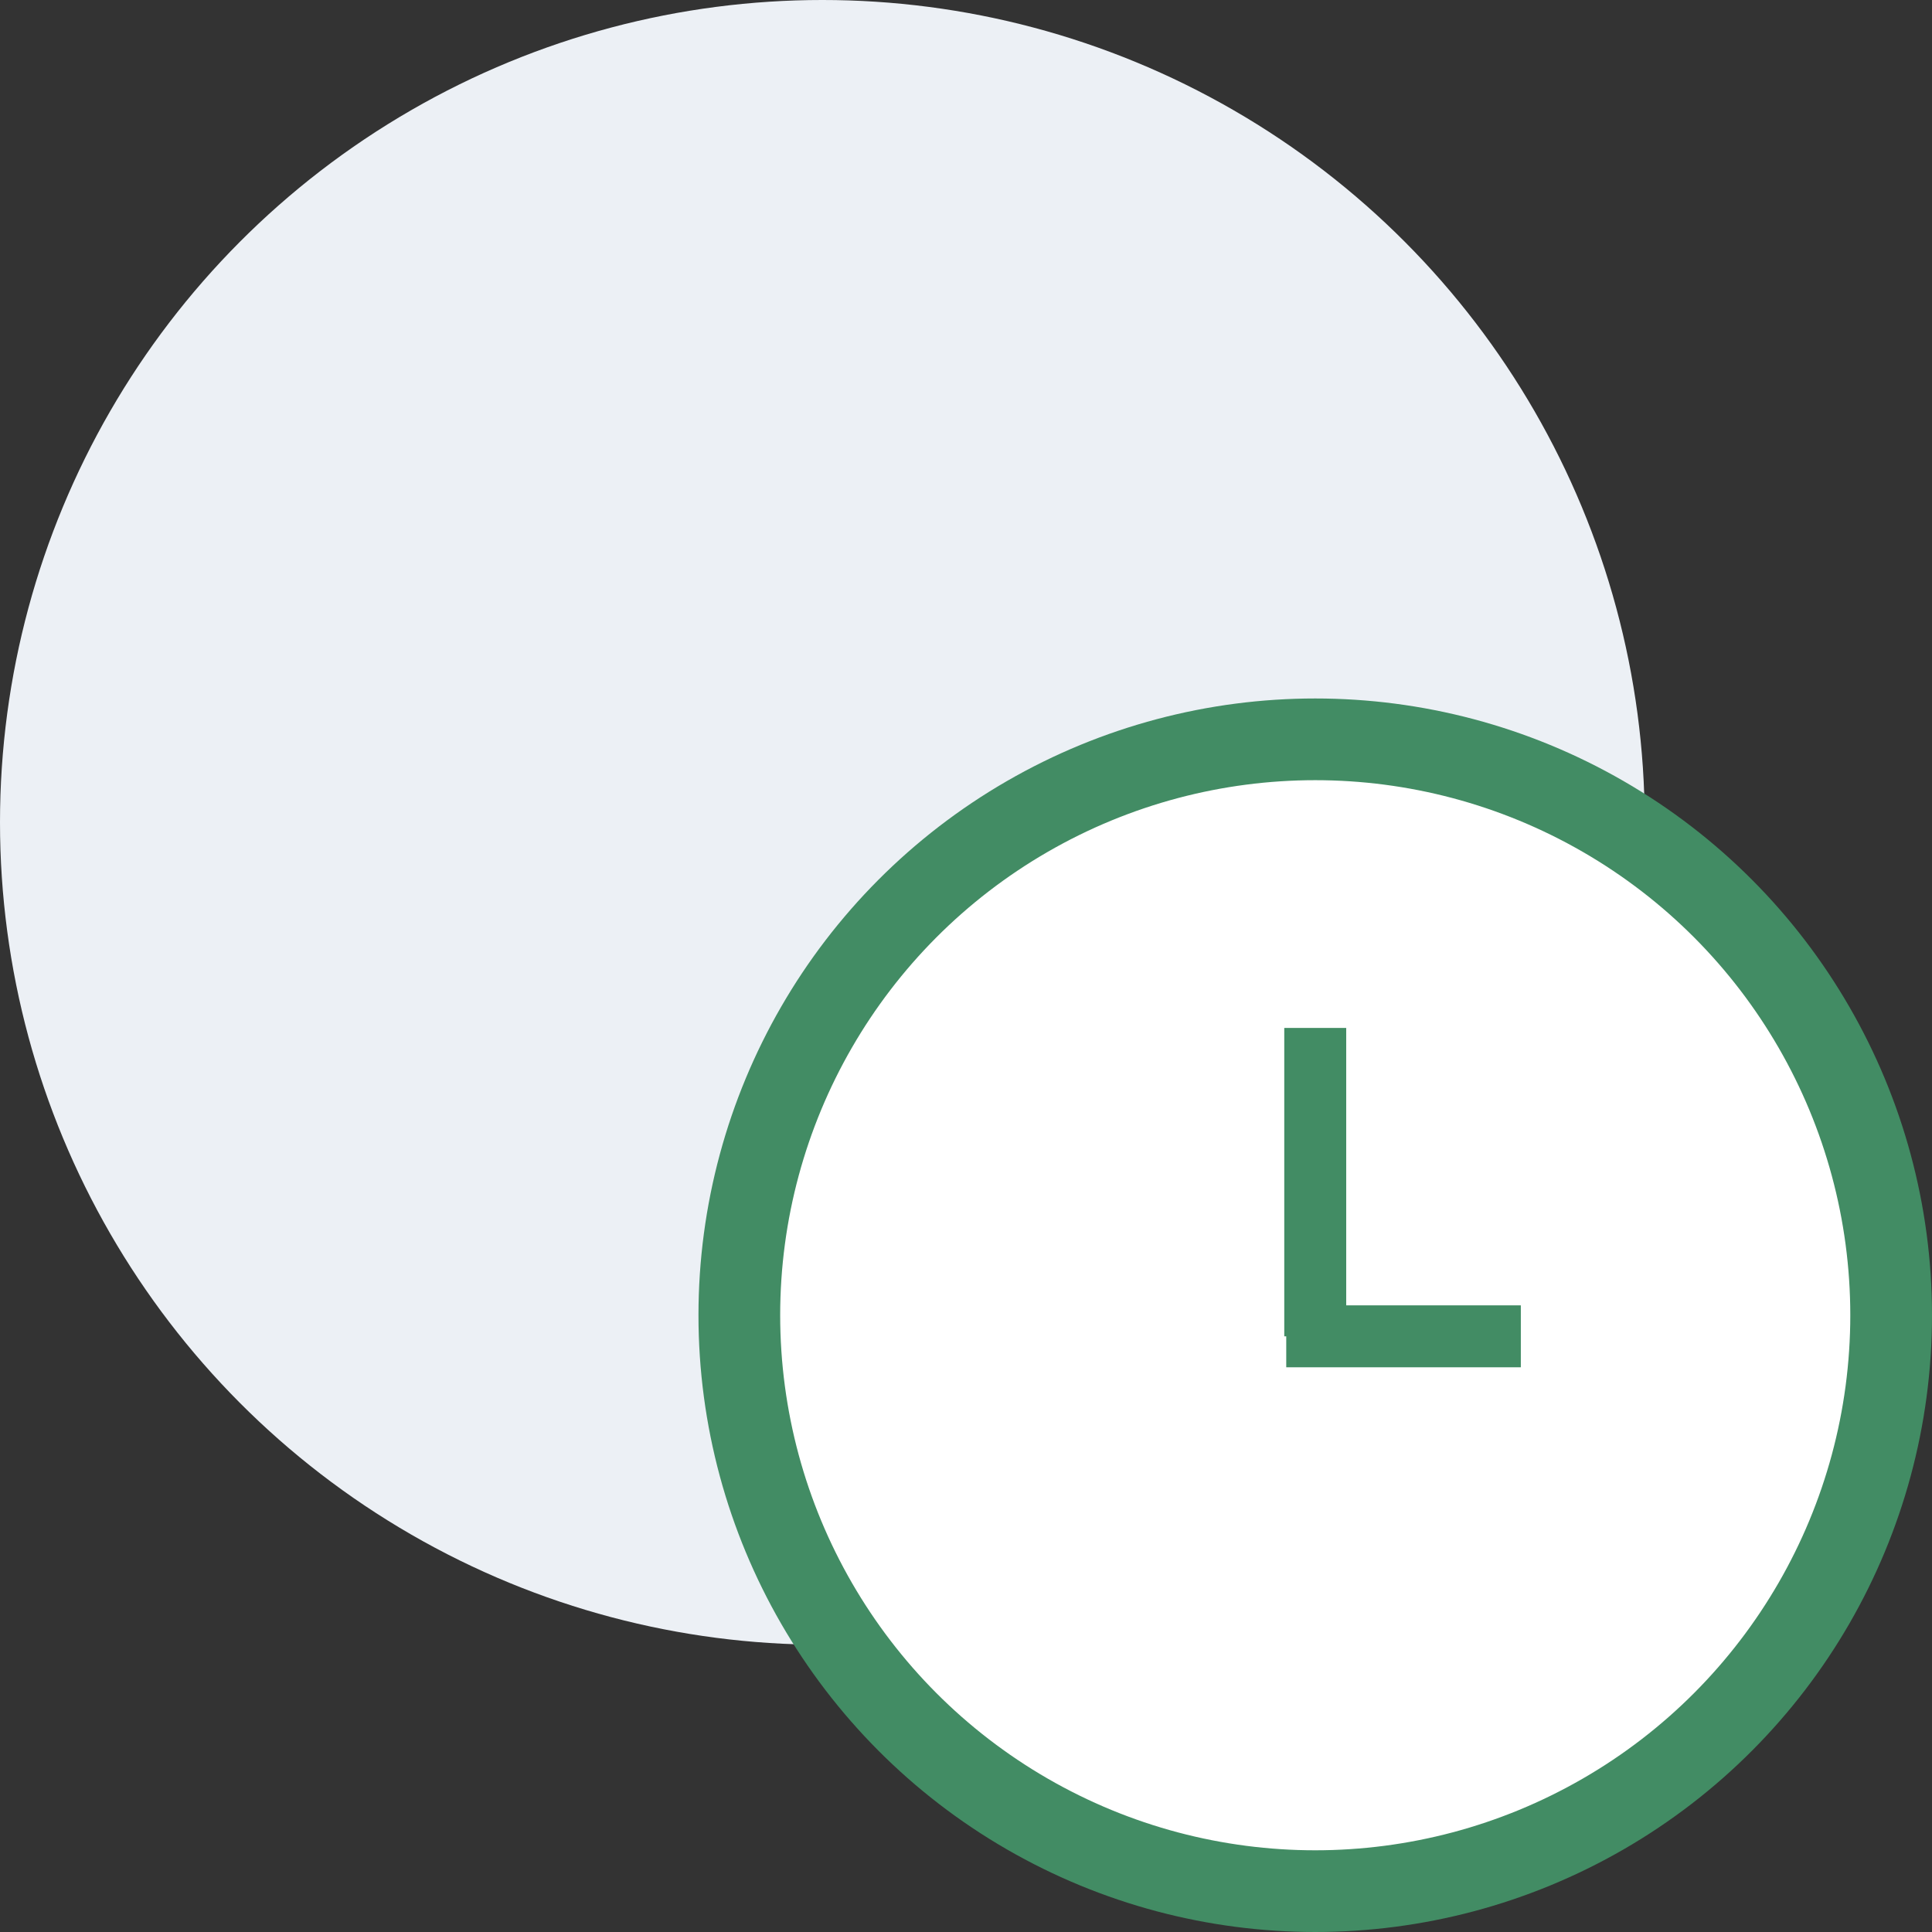 <?xml version="1.0" encoding="UTF-8"?>
<!DOCTYPE svg PUBLIC "-//W3C//DTD SVG 1.1//EN" "http://www.w3.org/Graphics/SVG/1.1/DTD/svg11.dtd">
<!-- Creator: CorelDRAW 2021 (64-Bit) -->
<svg xmlns="http://www.w3.org/2000/svg" xml:space="preserve" width="868px" height="868px" version="1.1" style="shape-rendering:geometricPrecision; text-rendering:geometricPrecision; image-rendering:optimizeQuality; fill-rule:evenodd; clip-rule:evenodd"
viewBox="0 0 14.66 14.66"
 xmlns:xlink="http://www.w3.org/1999/xlink"
 xmlns:xodm="http://www.corel.com/coreldraw/odm/2003">
 <rect x="0" y="0" width="14.66" height="14.66" fill="#333333" stroke="none"/>
 <defs>
  <style type="text/css">
   <![CDATA[
    .str0 {stroke:#428C64;stroke-width:0.62;stroke-miterlimit:22.926}
    .str1 {stroke:#428C64;stroke-width:0.47;stroke-miterlimit:22.926}
    .fil2 {fill:none;fill-rule:nonzero}
    .fil0 {fill:#ECF0F5;fill-rule:nonzero}
    .fil1 {fill:white;fill-rule:nonzero}
   ]]>
  </style>
 </defs>
 <g id="Warstwa_x0020_1">
  <circle class="fil0" cx="6.24" cy="6.24" r="6.24"/>
  <circle class="fil1" cx="9.98" cy="9.98" r="4.37"/>
  <circle class="fil2 str0" cx="9.98" cy="9.98" r="4.37"/>
  <line class="fil2 str1" x1="9.98" y1="7.8" x2="9.98" y2= "10.14" />
  <line class="fil2 str1" x1="9.76" y1="10.14" x2="11.54" y2= "10.14" />
 </g>
</svg>

